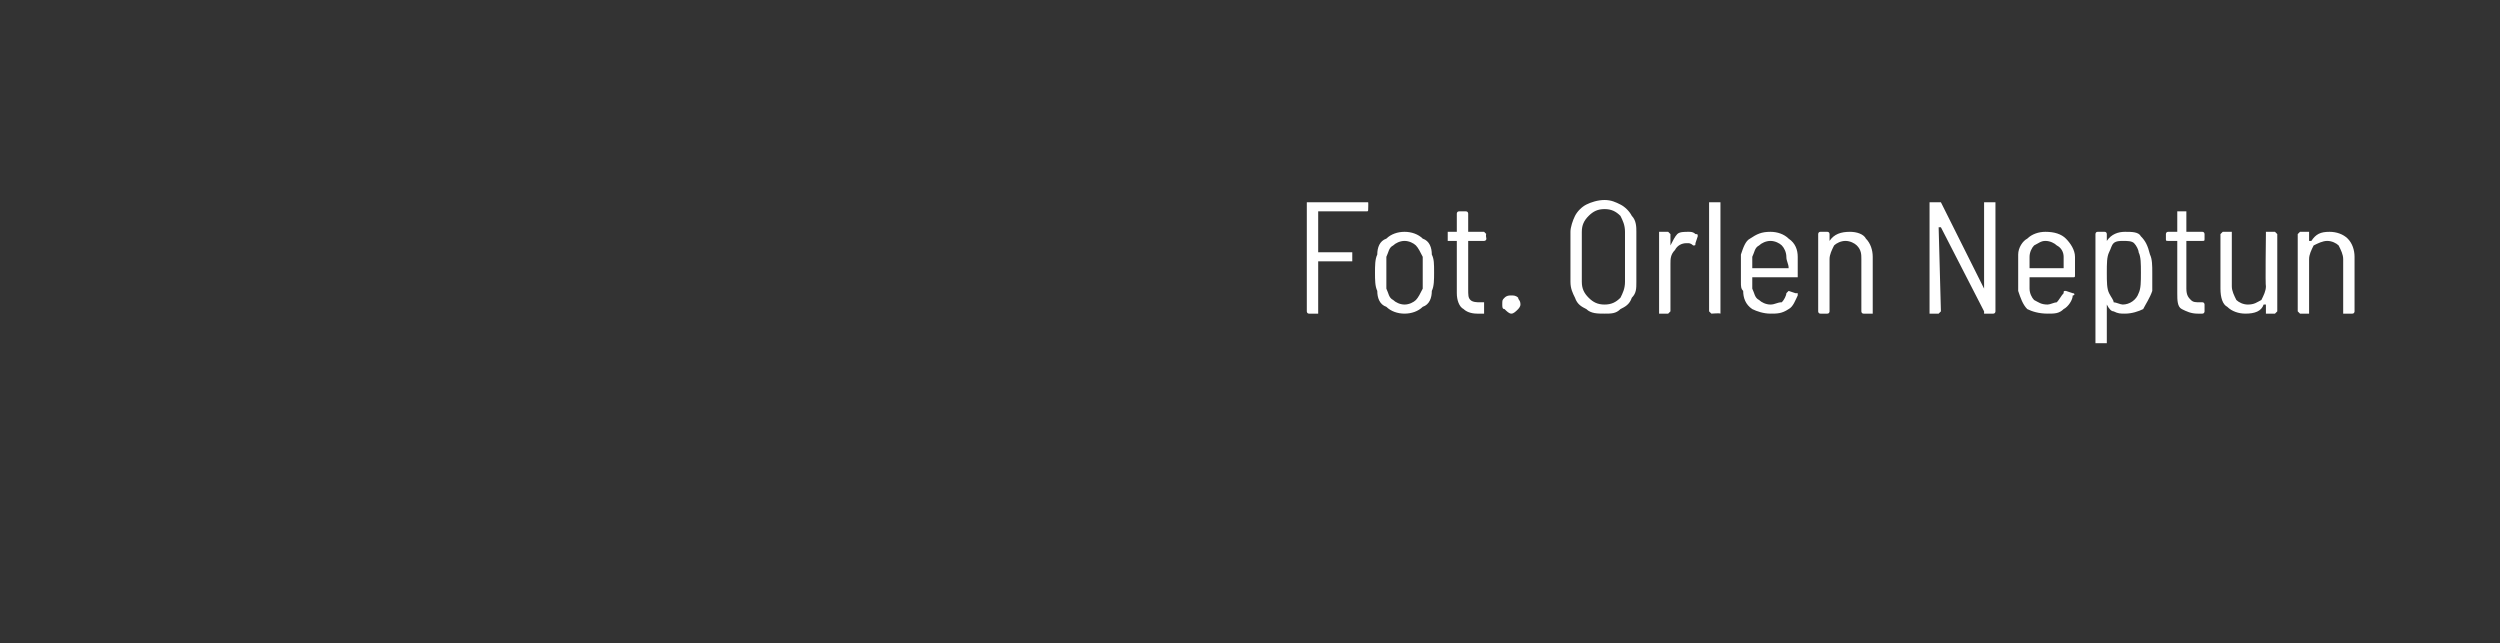 <?xml version="1.0" standalone="no"?>
<!DOCTYPE svg PUBLIC "-//W3C//DTD SVG 1.1//EN" "http://www.w3.org/Graphics/SVG/1.1/DTD/svg11.dtd">
<svg xmlns="http://www.w3.org/2000/svg" version="1.1" width="110px" height="28.3px" viewBox="0 -1 110 28.3" style="top:-1px">
  <rect x="0" y="-1" width="110" height="28.3" fill="#333333" stroke="none"/>
  <desc>Fot. Orlen Neptun</desc>
  <defs/>
  <g class="svg-tables">
    <g class="svg-table-background"/>
  </g>
  <g id="Polygon73277">
    <path d="M 60.2 8.2 C 60.2 8.3 60.2 8.3 60.1 8.3 C 60.1 8.3 58 8.3 58 8.3 C 58 8.3 58 8.3 58 8.3 C 58 8.3 58 10.1 58 10.1 C 58 10.1 58 10.1 58 10.1 C 58 10.1 59.5 10.1 59.5 10.1 C 59.5 10.1 59.5 10.1 59.5 10.2 C 59.5 10.2 59.5 10.5 59.5 10.5 C 59.5 10.5 59.5 10.5 59.5 10.5 C 59.5 10.5 58 10.5 58 10.5 C 58 10.5 58 10.5 58 10.6 C 58 10.6 58 12.7 58 12.7 C 58 12.7 58 12.8 58 12.8 C 58 12.8 57.6 12.8 57.6 12.8 C 57.5 12.8 57.5 12.7 57.5 12.7 C 57.5 12.7 57.5 7.9 57.5 7.9 C 57.5 7.9 57.5 7.9 57.6 7.9 C 57.6 7.9 60.1 7.9 60.1 7.9 C 60.2 7.9 60.2 7.9 60.2 7.9 C 60.21 7.94 60.2 8.2 60.2 8.2 C 60.2 8.2 60.21 8.23 60.2 8.2 Z M 61.8 12.8 C 61.5 12.8 61.2 12.7 61 12.5 C 60.7 12.4 60.6 12.1 60.6 11.8 C 60.5 11.6 60.5 11.3 60.5 11 C 60.5 10.7 60.5 10.4 60.6 10.2 C 60.6 9.9 60.7 9.6 61 9.5 C 61.2 9.3 61.5 9.2 61.8 9.2 C 62.1 9.2 62.4 9.3 62.6 9.5 C 62.9 9.6 63 9.9 63 10.2 C 63.1 10.4 63.1 10.6 63.1 11 C 63.1 11.3 63.1 11.6 63 11.8 C 63 12.1 62.9 12.4 62.6 12.5 C 62.4 12.7 62.1 12.8 61.8 12.8 C 61.8 12.8 61.8 12.8 61.8 12.8 Z M 61.8 12.4 C 62 12.4 62.2 12.3 62.3 12.2 C 62.4 12.1 62.5 11.9 62.6 11.7 C 62.6 11.5 62.6 11.3 62.6 11 C 62.6 10.7 62.6 10.5 62.6 10.3 C 62.5 10.1 62.4 9.9 62.3 9.8 C 62.2 9.7 62 9.6 61.8 9.6 C 61.6 9.6 61.4 9.7 61.3 9.8 C 61.1 9.9 61.1 10.1 61 10.3 C 61 10.5 61 10.7 61 11 C 61 11.3 61 11.5 61 11.7 C 61.1 11.9 61.1 12.1 61.3 12.2 C 61.4 12.3 61.6 12.4 61.8 12.4 C 61.8 12.4 61.8 12.4 61.8 12.4 Z M 65.4 9.5 C 65.4 9.6 65.3 9.6 65.3 9.6 C 65.3 9.6 64.6 9.6 64.6 9.6 C 64.6 9.6 64.6 9.6 64.6 9.6 C 64.6 9.6 64.6 11.7 64.6 11.7 C 64.6 12 64.6 12.1 64.7 12.2 C 64.8 12.3 65 12.3 65.1 12.3 C 65.1 12.3 65.3 12.3 65.3 12.3 C 65.3 12.3 65.3 12.4 65.3 12.4 C 65.3 12.4 65.3 12.7 65.3 12.7 C 65.3 12.7 65.3 12.8 65.3 12.8 C 65.3 12.8 65 12.8 65 12.8 C 64.7 12.8 64.5 12.7 64.4 12.6 C 64.2 12.5 64.1 12.2 64.1 11.9 C 64.1 11.9 64.1 9.6 64.1 9.6 C 64.1 9.6 64.1 9.6 64.1 9.6 C 64.1 9.6 63.7 9.6 63.7 9.6 C 63.7 9.6 63.7 9.6 63.7 9.5 C 63.7 9.5 63.7 9.3 63.7 9.3 C 63.7 9.3 63.7 9.2 63.7 9.2 C 63.7 9.2 64.1 9.2 64.1 9.2 C 64.1 9.2 64.1 9.2 64.1 9.2 C 64.1 9.2 64.1 8.4 64.1 8.4 C 64.1 8.4 64.1 8.3 64.2 8.3 C 64.2 8.3 64.5 8.3 64.5 8.3 C 64.6 8.3 64.6 8.4 64.6 8.4 C 64.6 8.4 64.6 9.2 64.6 9.2 C 64.6 9.2 64.6 9.2 64.6 9.2 C 64.6 9.2 65.3 9.2 65.3 9.2 C 65.3 9.2 65.4 9.3 65.4 9.3 C 65.36 9.3 65.4 9.5 65.4 9.5 C 65.4 9.5 65.36 9.55 65.4 9.5 Z M 66.5 12.8 C 66.4 12.8 66.3 12.7 66.2 12.6 C 66.1 12.6 66.1 12.5 66.1 12.4 C 66.1 12.2 66.1 12.2 66.2 12.1 C 66.3 12 66.4 12 66.5 12 C 66.6 12 66.7 12 66.8 12.1 C 66.8 12.2 66.9 12.2 66.9 12.4 C 66.9 12.5 66.8 12.6 66.8 12.6 C 66.7 12.7 66.6 12.8 66.5 12.8 C 66.5 12.8 66.5 12.8 66.5 12.8 Z M 70.6 12.8 C 70.3 12.8 70 12.8 69.8 12.6 C 69.6 12.5 69.4 12.4 69.3 12.1 C 69.2 11.9 69.1 11.7 69.1 11.4 C 69.1 11.4 69.1 9.2 69.1 9.2 C 69.1 9 69.2 8.7 69.3 8.5 C 69.4 8.3 69.6 8.1 69.8 8 C 70 7.9 70.3 7.8 70.6 7.8 C 70.9 7.8 71.1 7.9 71.3 8 C 71.5 8.1 71.7 8.3 71.8 8.5 C 72 8.7 72 9 72 9.2 C 72 9.2 72 11.4 72 11.4 C 72 11.7 72 11.9 71.8 12.1 C 71.7 12.4 71.5 12.5 71.3 12.6 C 71.1 12.8 70.9 12.8 70.6 12.8 C 70.6 12.8 70.6 12.8 70.6 12.8 Z M 70.6 12.4 C 70.9 12.4 71.1 12.3 71.3 12.1 C 71.4 11.9 71.5 11.7 71.5 11.4 C 71.5 11.4 71.5 9.2 71.5 9.2 C 71.5 8.9 71.4 8.7 71.3 8.5 C 71.1 8.3 70.9 8.2 70.6 8.2 C 70.3 8.2 70.1 8.3 69.9 8.5 C 69.7 8.7 69.6 8.9 69.6 9.2 C 69.6 9.2 69.6 11.4 69.6 11.4 C 69.6 11.7 69.7 11.9 69.9 12.1 C 70.1 12.3 70.3 12.4 70.6 12.4 C 70.6 12.4 70.6 12.4 70.6 12.4 Z M 74.3 9.2 C 74.4 9.2 74.5 9.2 74.6 9.3 C 74.7 9.3 74.7 9.3 74.7 9.4 C 74.7 9.4 74.6 9.7 74.6 9.7 C 74.6 9.8 74.6 9.8 74.5 9.8 C 74.4 9.7 74.3 9.7 74.3 9.7 C 74.3 9.7 74.2 9.7 74.2 9.7 C 74 9.7 73.8 9.8 73.7 10 C 73.5 10.2 73.5 10.4 73.5 10.6 C 73.5 10.6 73.5 12.7 73.5 12.7 C 73.5 12.7 73.4 12.8 73.4 12.8 C 73.4 12.8 73 12.8 73 12.8 C 73 12.8 73 12.7 73 12.7 C 73 12.7 73 9.3 73 9.3 C 73 9.3 73 9.2 73 9.2 C 73 9.2 73.4 9.2 73.4 9.2 C 73.4 9.2 73.5 9.3 73.5 9.3 C 73.5 9.3 73.5 9.8 73.5 9.8 C 73.5 9.8 73.5 9.8 73.5 9.8 C 73.5 9.8 73.5 9.8 73.5 9.8 C 73.6 9.6 73.7 9.4 73.8 9.3 C 73.9 9.2 74.1 9.2 74.3 9.2 C 74.3 9.2 74.3 9.2 74.3 9.2 Z M 75.3 12.8 C 75.3 12.8 75.2 12.7 75.2 12.7 C 75.2 12.7 75.2 7.9 75.2 7.9 C 75.2 7.9 75.3 7.9 75.3 7.9 C 75.3 7.9 75.7 7.9 75.7 7.9 C 75.7 7.9 75.7 7.9 75.7 7.9 C 75.7 7.9 75.7 12.7 75.7 12.7 C 75.7 12.7 75.7 12.8 75.7 12.8 C 75.67 12.77 75.3 12.8 75.3 12.8 C 75.3 12.8 75.31 12.77 75.3 12.8 Z M 77.9 12.4 C 78.1 12.4 78.2 12.3 78.4 12.3 C 78.5 12.2 78.6 12 78.6 11.9 C 78.7 11.8 78.7 11.8 78.7 11.8 C 78.7 11.8 79 11.9 79 11.9 C 79.1 11.9 79.1 11.9 79.1 11.9 C 79.1 11.9 79.1 12 79.1 12 C 79 12.2 78.9 12.5 78.7 12.6 C 78.4 12.8 78.2 12.8 77.9 12.8 C 77.6 12.8 77.3 12.7 77.1 12.6 C 76.8 12.4 76.7 12.1 76.7 11.8 C 76.6 11.7 76.6 11.6 76.6 11.4 C 76.6 11.3 76.6 11.1 76.6 11 C 76.6 10.9 76.6 10.8 76.6 10.8 C 76.6 10.6 76.6 10.4 76.6 10.2 C 76.7 9.9 76.8 9.6 77 9.5 C 77.3 9.3 77.5 9.2 77.9 9.2 C 78.2 9.2 78.5 9.3 78.7 9.5 C 79 9.7 79.1 10 79.1 10.3 C 79.1 10.4 79.1 10.7 79.1 11.1 C 79.1 11.2 79.1 11.2 79.1 11.2 C 79.1 11.2 77.1 11.2 77.1 11.2 C 77.1 11.2 77.1 11.2 77.1 11.2 C 77.1 11.4 77.1 11.5 77.1 11.7 C 77.2 11.9 77.2 12.1 77.4 12.2 C 77.5 12.3 77.7 12.4 77.9 12.4 C 77.9 12.4 77.9 12.4 77.9 12.4 Z M 77.9 9.6 C 77.7 9.6 77.5 9.7 77.4 9.8 C 77.2 9.9 77.2 10.1 77.1 10.3 C 77.1 10.5 77.1 10.6 77.1 10.8 C 77.1 10.8 77.1 10.8 77.1 10.8 C 77.1 10.8 78.6 10.8 78.6 10.8 C 78.6 10.8 78.7 10.8 78.7 10.8 C 78.7 10.6 78.6 10.5 78.6 10.3 C 78.6 10.1 78.5 9.9 78.4 9.8 C 78.3 9.7 78.1 9.6 77.9 9.6 C 77.9 9.6 77.9 9.6 77.9 9.6 Z M 81.4 9.2 C 81.7 9.2 82 9.3 82.1 9.5 C 82.3 9.7 82.4 10 82.4 10.3 C 82.4 10.3 82.4 12.7 82.4 12.7 C 82.4 12.7 82.4 12.8 82.4 12.8 C 82.4 12.8 82 12.8 82 12.8 C 81.9 12.8 81.9 12.7 81.9 12.7 C 81.9 12.7 81.9 10.4 81.9 10.4 C 81.9 10.2 81.9 10 81.7 9.8 C 81.6 9.7 81.4 9.6 81.2 9.6 C 81 9.6 80.8 9.7 80.7 9.8 C 80.6 10 80.5 10.2 80.5 10.4 C 80.5 10.4 80.5 12.7 80.5 12.7 C 80.5 12.7 80.5 12.8 80.4 12.8 C 80.4 12.8 80.1 12.8 80.1 12.8 C 80 12.8 80 12.7 80 12.7 C 80 12.7 80 9.3 80 9.3 C 80 9.3 80 9.2 80.1 9.2 C 80.1 9.2 80.4 9.2 80.4 9.2 C 80.5 9.2 80.5 9.3 80.5 9.3 C 80.5 9.3 80.5 9.6 80.5 9.6 C 80.5 9.6 80.5 9.6 80.5 9.6 C 80.5 9.6 80.5 9.6 80.5 9.6 C 80.7 9.3 81 9.2 81.4 9.2 C 81.4 9.2 81.4 9.2 81.4 9.2 Z M 87.3 7.9 C 87.3 7.9 87.3 7.9 87.4 7.9 C 87.4 7.9 87.7 7.9 87.7 7.9 C 87.8 7.9 87.8 7.9 87.8 7.9 C 87.8 7.9 87.8 12.7 87.8 12.7 C 87.8 12.7 87.8 12.8 87.7 12.8 C 87.7 12.8 87.3 12.8 87.3 12.8 C 87.3 12.8 87.3 12.8 87.3 12.7 C 87.3 12.7 85.4 9 85.4 9 C 85.4 9 85.4 9 85.4 9 C 85.4 9 85.3 9 85.3 9 C 85.3 9 85.4 12.7 85.4 12.7 C 85.4 12.7 85.3 12.8 85.3 12.8 C 85.3 12.8 84.9 12.8 84.9 12.8 C 84.9 12.8 84.9 12.7 84.9 12.7 C 84.9 12.7 84.9 7.9 84.9 7.9 C 84.9 7.9 84.9 7.9 84.9 7.9 C 84.9 7.9 85.3 7.9 85.3 7.9 C 85.3 7.9 85.4 7.9 85.4 7.9 C 85.4 7.9 87.3 11.7 87.3 11.7 C 87.3 11.7 87.3 11.7 87.3 11.7 C 87.3 11.7 87.3 11.7 87.3 11.7 C 87.3 11.67 87.3 7.9 87.3 7.9 C 87.3 7.9 87.29 7.94 87.3 7.9 Z M 90.1 12.4 C 90.2 12.4 90.4 12.3 90.5 12.3 C 90.6 12.2 90.7 12 90.8 11.9 C 90.8 11.8 90.8 11.8 90.9 11.8 C 90.9 11.8 91.2 11.9 91.2 11.9 C 91.2 11.9 91.2 11.9 91.2 11.9 C 91.3 11.9 91.3 12 91.2 12 C 91.2 12.2 91 12.5 90.8 12.6 C 90.6 12.8 90.4 12.8 90.1 12.8 C 89.7 12.8 89.4 12.7 89.2 12.6 C 89 12.4 88.9 12.1 88.8 11.8 C 88.8 11.7 88.8 11.6 88.8 11.4 C 88.8 11.3 88.8 11.1 88.8 11 C 88.8 10.9 88.8 10.8 88.8 10.8 C 88.8 10.6 88.8 10.4 88.8 10.2 C 88.8 9.9 89 9.6 89.2 9.5 C 89.4 9.3 89.7 9.2 90 9.2 C 90.4 9.2 90.7 9.3 90.9 9.5 C 91.1 9.7 91.3 10 91.3 10.3 C 91.3 10.4 91.3 10.7 91.3 11.1 C 91.3 11.2 91.3 11.2 91.2 11.2 C 91.2 11.2 89.3 11.2 89.3 11.2 C 89.3 11.2 89.3 11.2 89.3 11.2 C 89.3 11.4 89.3 11.5 89.3 11.7 C 89.3 11.9 89.4 12.1 89.5 12.2 C 89.7 12.3 89.8 12.4 90.1 12.4 C 90.1 12.4 90.1 12.4 90.1 12.4 Z M 90 9.6 C 89.8 9.6 89.7 9.7 89.5 9.8 C 89.4 9.9 89.3 10.1 89.3 10.3 C 89.3 10.5 89.3 10.6 89.3 10.8 C 89.3 10.8 89.3 10.8 89.3 10.8 C 89.3 10.8 90.8 10.8 90.8 10.8 C 90.8 10.8 90.8 10.8 90.8 10.8 C 90.8 10.6 90.8 10.5 90.8 10.3 C 90.8 10.1 90.7 9.9 90.5 9.8 C 90.4 9.7 90.2 9.6 90 9.6 C 90 9.6 90 9.6 90 9.6 Z M 94.6 10.2 C 94.7 10.4 94.7 10.7 94.7 11 C 94.7 11.3 94.7 11.6 94.7 11.8 C 94.6 12.1 94.4 12.4 94.3 12.6 C 94.1 12.7 93.8 12.8 93.5 12.8 C 93.3 12.8 93.2 12.8 93 12.7 C 92.9 12.7 92.8 12.6 92.7 12.4 C 92.7 12.4 92.7 12.4 92.7 12.4 C 92.7 12.4 92.7 12.4 92.7 12.4 C 92.7 12.4 92.7 14.1 92.7 14.1 C 92.7 14.1 92.7 14.1 92.6 14.1 C 92.6 14.1 92.3 14.1 92.3 14.1 C 92.2 14.1 92.2 14.1 92.2 14.1 C 92.2 14.1 92.2 9.3 92.2 9.3 C 92.2 9.3 92.2 9.2 92.3 9.2 C 92.3 9.2 92.6 9.2 92.6 9.2 C 92.7 9.2 92.7 9.3 92.7 9.3 C 92.7 9.3 92.7 9.6 92.7 9.6 C 92.7 9.6 92.7 9.6 92.7 9.6 C 92.7 9.6 92.7 9.6 92.7 9.6 C 92.9 9.3 93.2 9.2 93.5 9.2 C 93.8 9.2 94.1 9.2 94.2 9.4 C 94.4 9.6 94.5 9.8 94.6 10.2 C 94.6 10.2 94.6 10.2 94.6 10.2 Z M 94.1 11.9 C 94.2 11.7 94.2 11.4 94.2 11 C 94.2 10.6 94.2 10.3 94.1 10.1 C 94.1 10 94 9.8 93.9 9.7 C 93.8 9.6 93.6 9.6 93.4 9.6 C 93.3 9.6 93.1 9.6 93 9.7 C 92.9 9.8 92.9 9.9 92.8 10.1 C 92.7 10.3 92.7 10.6 92.7 11 C 92.7 11.4 92.7 11.7 92.8 11.9 C 92.9 12.1 93 12.2 93 12.3 C 93.1 12.3 93.3 12.4 93.4 12.4 C 93.7 12.4 94 12.2 94.1 11.9 C 94.1 11.9 94.1 11.9 94.1 11.9 Z M 97 9.5 C 97 9.6 97 9.6 96.9 9.6 C 96.9 9.6 96.3 9.6 96.3 9.6 C 96.2 9.6 96.2 9.6 96.2 9.6 C 96.2 9.6 96.2 11.7 96.2 11.7 C 96.2 12 96.3 12.1 96.4 12.2 C 96.5 12.3 96.6 12.3 96.8 12.3 C 96.8 12.3 96.9 12.3 96.9 12.3 C 97 12.3 97 12.4 97 12.4 C 97 12.4 97 12.7 97 12.7 C 97 12.7 97 12.8 96.9 12.8 C 96.9 12.8 96.7 12.8 96.7 12.8 C 96.4 12.8 96.2 12.7 96 12.6 C 95.8 12.5 95.8 12.2 95.8 11.9 C 95.8 11.9 95.8 9.6 95.8 9.6 C 95.8 9.6 95.7 9.6 95.7 9.6 C 95.7 9.6 95.4 9.6 95.4 9.6 C 95.3 9.6 95.3 9.6 95.3 9.5 C 95.3 9.5 95.3 9.3 95.3 9.3 C 95.3 9.3 95.3 9.2 95.4 9.2 C 95.4 9.2 95.7 9.2 95.7 9.2 C 95.7 9.2 95.8 9.2 95.8 9.2 C 95.8 9.2 95.8 8.4 95.8 8.4 C 95.8 8.4 95.8 8.3 95.8 8.3 C 95.8 8.3 96.2 8.3 96.2 8.3 C 96.2 8.3 96.2 8.4 96.2 8.4 C 96.2 8.4 96.2 9.2 96.2 9.2 C 96.2 9.2 96.2 9.2 96.3 9.2 C 96.3 9.2 96.9 9.2 96.9 9.2 C 97 9.2 97 9.3 97 9.3 C 97 9.3 97 9.5 97 9.5 C 97 9.5 97 9.55 97 9.5 Z M 99.7 9.3 C 99.7 9.3 99.7 9.2 99.7 9.2 C 99.7 9.2 100.1 9.2 100.1 9.2 C 100.1 9.2 100.2 9.3 100.2 9.3 C 100.2 9.3 100.2 12.7 100.2 12.7 C 100.2 12.7 100.1 12.8 100.1 12.8 C 100.1 12.8 99.7 12.8 99.7 12.8 C 99.7 12.8 99.7 12.7 99.7 12.7 C 99.7 12.7 99.7 12.4 99.7 12.4 C 99.7 12.4 99.7 12.4 99.7 12.4 C 99.7 12.4 99.6 12.4 99.6 12.4 C 99.5 12.7 99.2 12.8 98.8 12.8 C 98.5 12.8 98.2 12.7 98 12.5 C 97.8 12.4 97.7 12.1 97.7 11.7 C 97.7 11.7 97.7 9.3 97.7 9.3 C 97.7 9.3 97.8 9.2 97.8 9.2 C 97.8 9.2 98.2 9.2 98.2 9.2 C 98.2 9.2 98.2 9.3 98.2 9.3 C 98.2 9.3 98.2 11.6 98.2 11.6 C 98.2 11.8 98.3 12 98.4 12.2 C 98.5 12.3 98.7 12.4 98.9 12.4 C 99.2 12.4 99.3 12.3 99.5 12.2 C 99.6 12 99.7 11.8 99.7 11.6 C 99.67 11.57 99.7 9.3 99.7 9.3 C 99.7 9.3 99.67 9.3 99.7 9.3 Z M 102.5 9.2 C 102.8 9.2 103.1 9.3 103.3 9.5 C 103.5 9.7 103.6 10 103.6 10.3 C 103.6 10.3 103.6 12.7 103.6 12.7 C 103.6 12.7 103.6 12.8 103.5 12.8 C 103.5 12.8 103.1 12.8 103.1 12.8 C 103.1 12.8 103.1 12.7 103.1 12.7 C 103.1 12.7 103.1 10.4 103.1 10.4 C 103.1 10.2 103 10 102.9 9.8 C 102.8 9.7 102.6 9.6 102.4 9.6 C 102.2 9.6 102 9.7 101.8 9.8 C 101.7 10 101.6 10.2 101.6 10.4 C 101.6 10.4 101.6 12.7 101.6 12.7 C 101.6 12.7 101.6 12.8 101.6 12.8 C 101.6 12.8 101.2 12.8 101.2 12.8 C 101.2 12.8 101.1 12.7 101.1 12.7 C 101.1 12.7 101.1 9.3 101.1 9.3 C 101.1 9.3 101.2 9.2 101.2 9.2 C 101.2 9.2 101.6 9.2 101.6 9.2 C 101.6 9.2 101.6 9.3 101.6 9.3 C 101.6 9.3 101.6 9.6 101.6 9.6 C 101.6 9.6 101.6 9.6 101.7 9.6 C 101.7 9.6 101.7 9.6 101.7 9.6 C 101.9 9.3 102.1 9.2 102.5 9.2 C 102.5 9.2 102.5 9.2 102.5 9.2 Z " stroke="none" fill="#fff"/>
  </g>
</svg>
